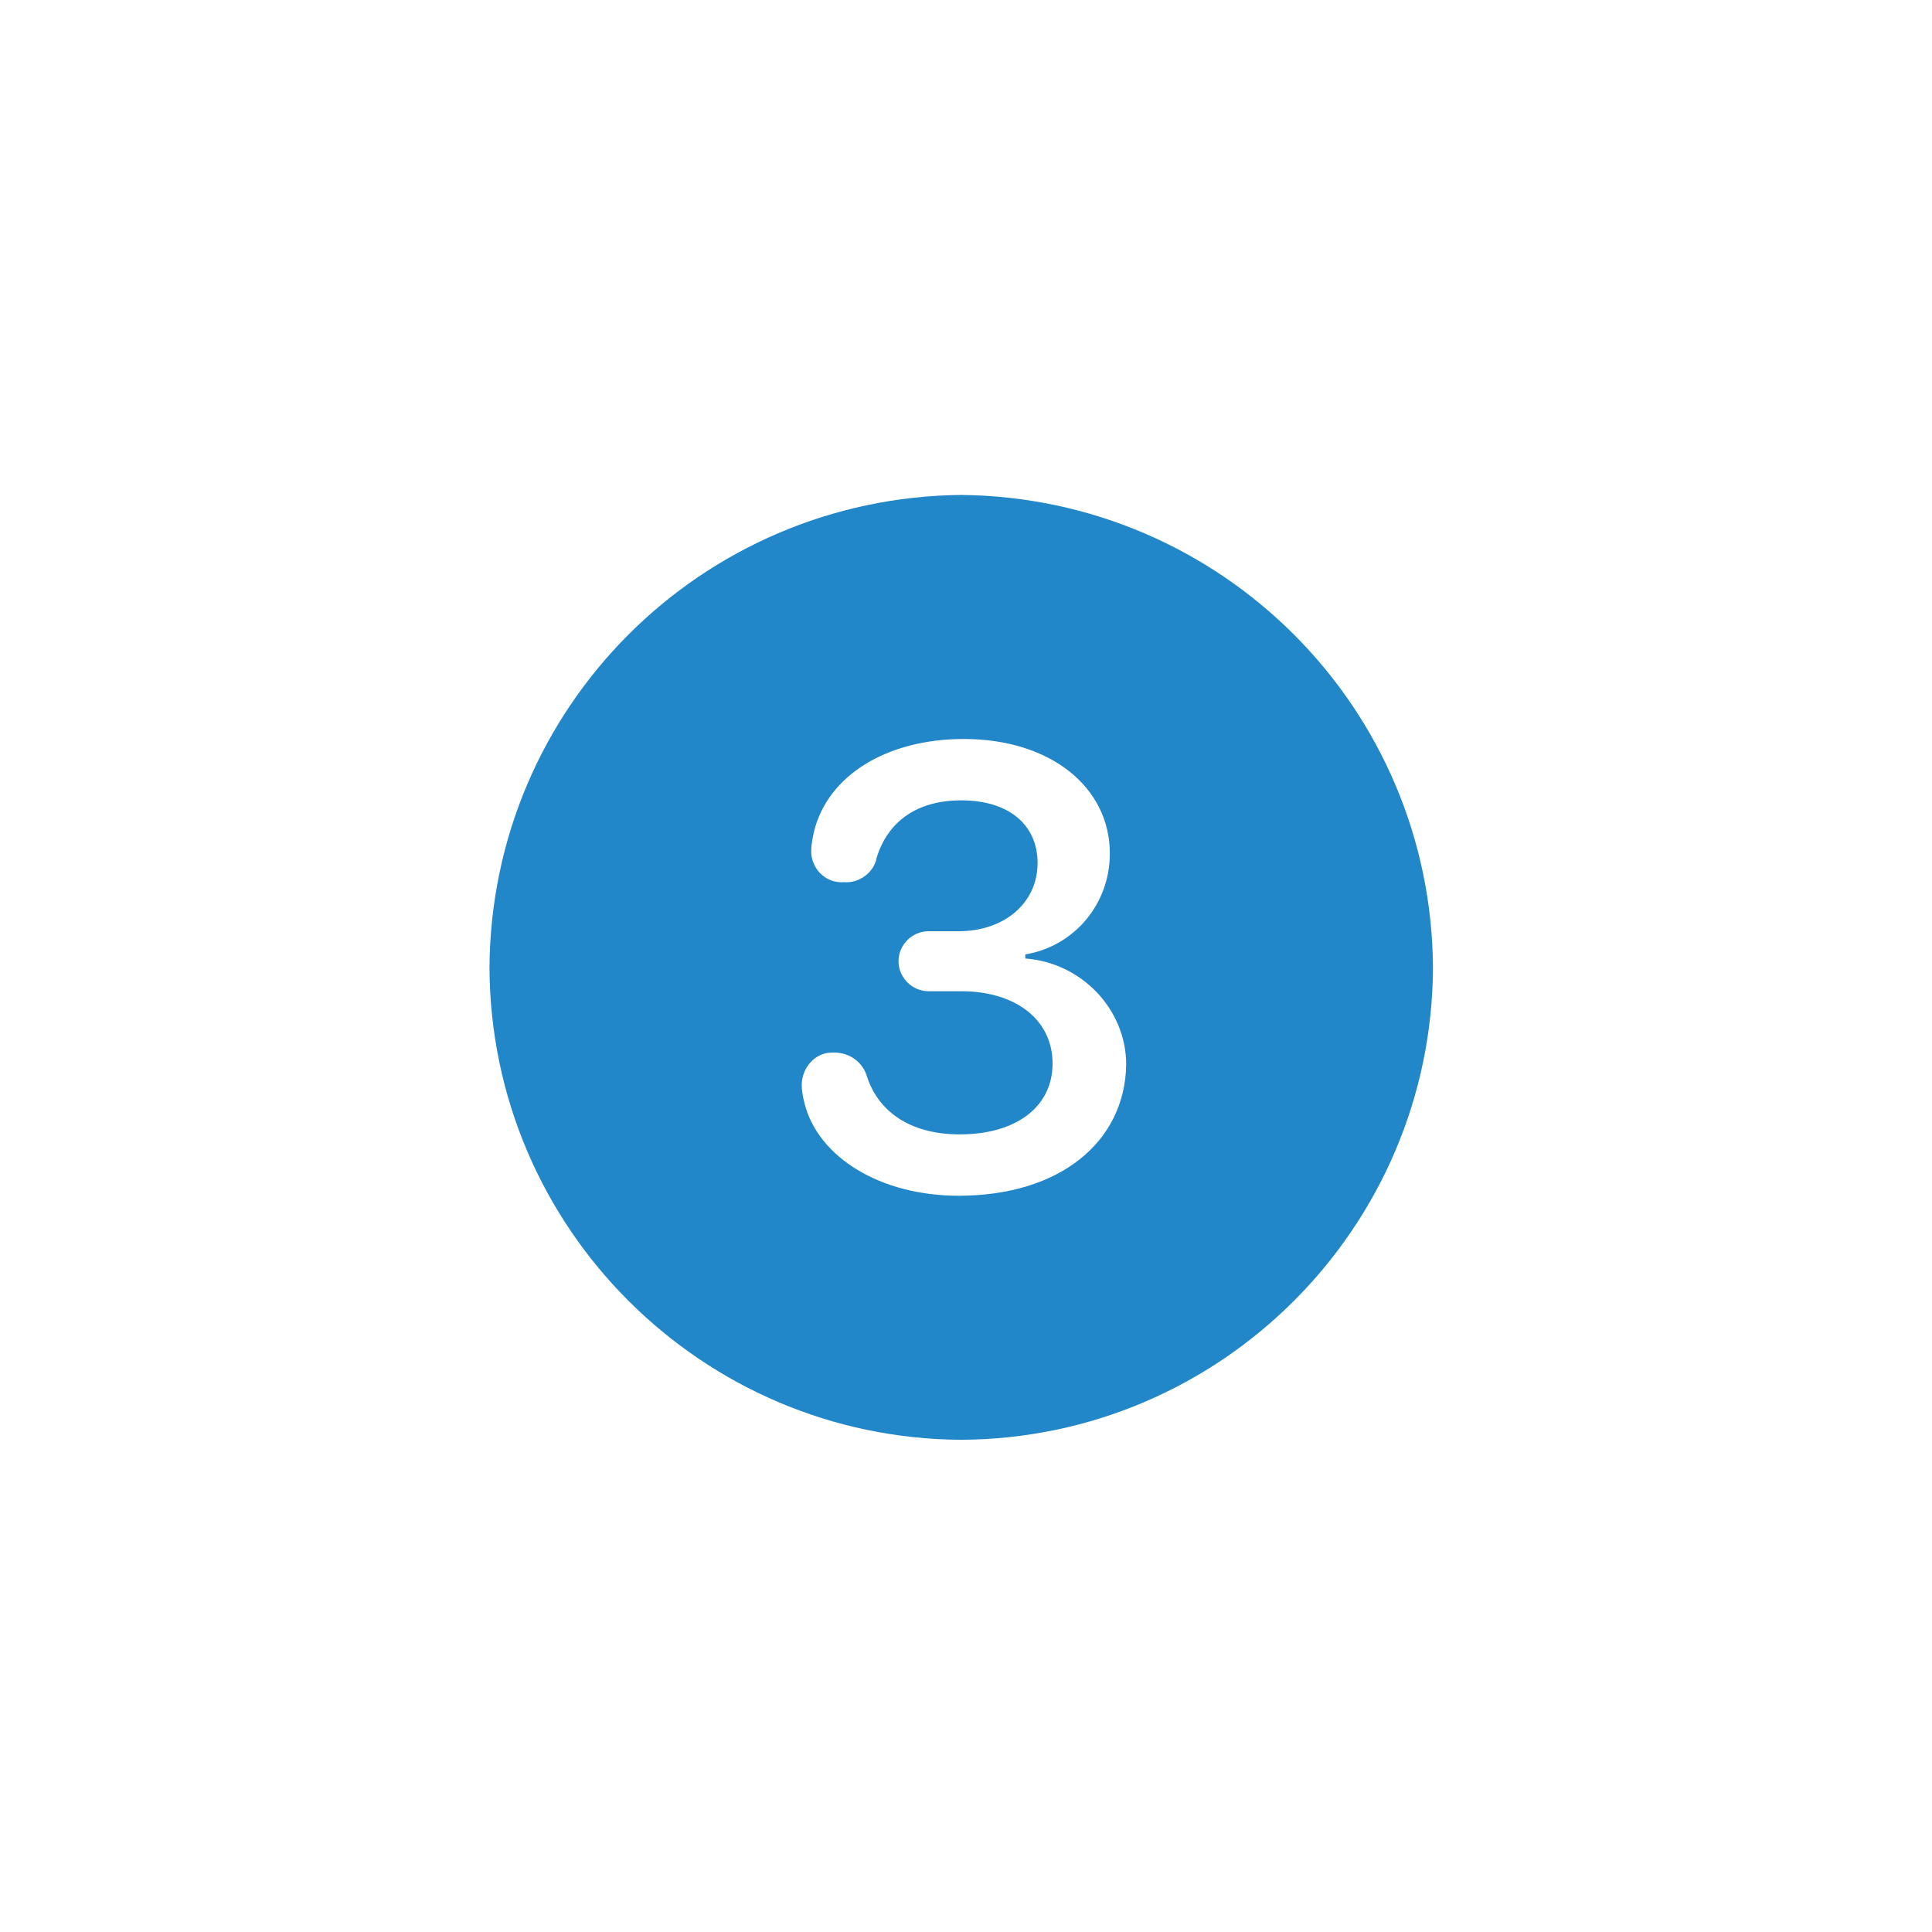 <?xml version="1.0" encoding="utf-8"?>
<!-- Generator: Adobe Illustrator 27.5.0, SVG Export Plug-In . SVG Version: 6.00 Build 0)  -->
<svg version="1.1" id="Layer_1" xmlns="http://www.w3.org/2000/svg" xmlns:xlink="http://www.w3.org/1999/xlink" x="0px" y="0px"
	 viewBox="0 0 141.7 141.7" style="enable-background:new 0 0 141.7 141.7;" xml:space="preserve">
<style type="text/css">
	.st0{fill:#2287C9;}
</style>
<path id="Path_165" class="st0" d="M70.5,105.6c19.1-0.1,34.5-15.6,34.6-34.6C105,51.9,89.6,36.5,70.5,36.3
	C51.4,36.5,36,51.9,35.9,71C36,90.1,51.5,105.5,70.5,105.6z M70.3,87.7c-5.7,0-10.3-2.8-11.3-6.8c-0.1-0.4-0.2-0.9-0.2-1.3
	c0-1.3,1-2.4,2.2-2.4c0.1,0,0.1,0,0.2,0c1.1,0,2.1,0.7,2.4,1.8c0.8,2.4,3,4.2,6.8,4.2c4.1,0,6.8-2,6.8-5.2s-2.7-5.3-6.7-5.3h-2.4
	c-1.2,0-2.2-1-2.2-2.2c0-1.2,1-2.2,2.2-2.2c0,0,0,0,0,0h2.2c3.4,0,5.8-2.1,5.8-5c0-2.8-2.1-4.6-5.6-4.6c-3.3,0-5.4,1.6-6.2,4.2
	c-0.2,1.1-1.3,1.9-2.4,1.8c-1.3,0.1-2.3-0.9-2.4-2.1c0-0.1,0-0.1,0-0.2c0-0.5,0.1-0.9,0.2-1.4c1-4.1,5.3-6.8,11-6.8
	c6.3,0,10.7,3.5,10.7,8.4c0,3.7-2.6,6.8-6.2,7.4v0.3c4.1,0.3,7.4,3.7,7.4,7.8C82.5,83.7,77.8,87.7,70.3,87.7z"/>
</svg>
